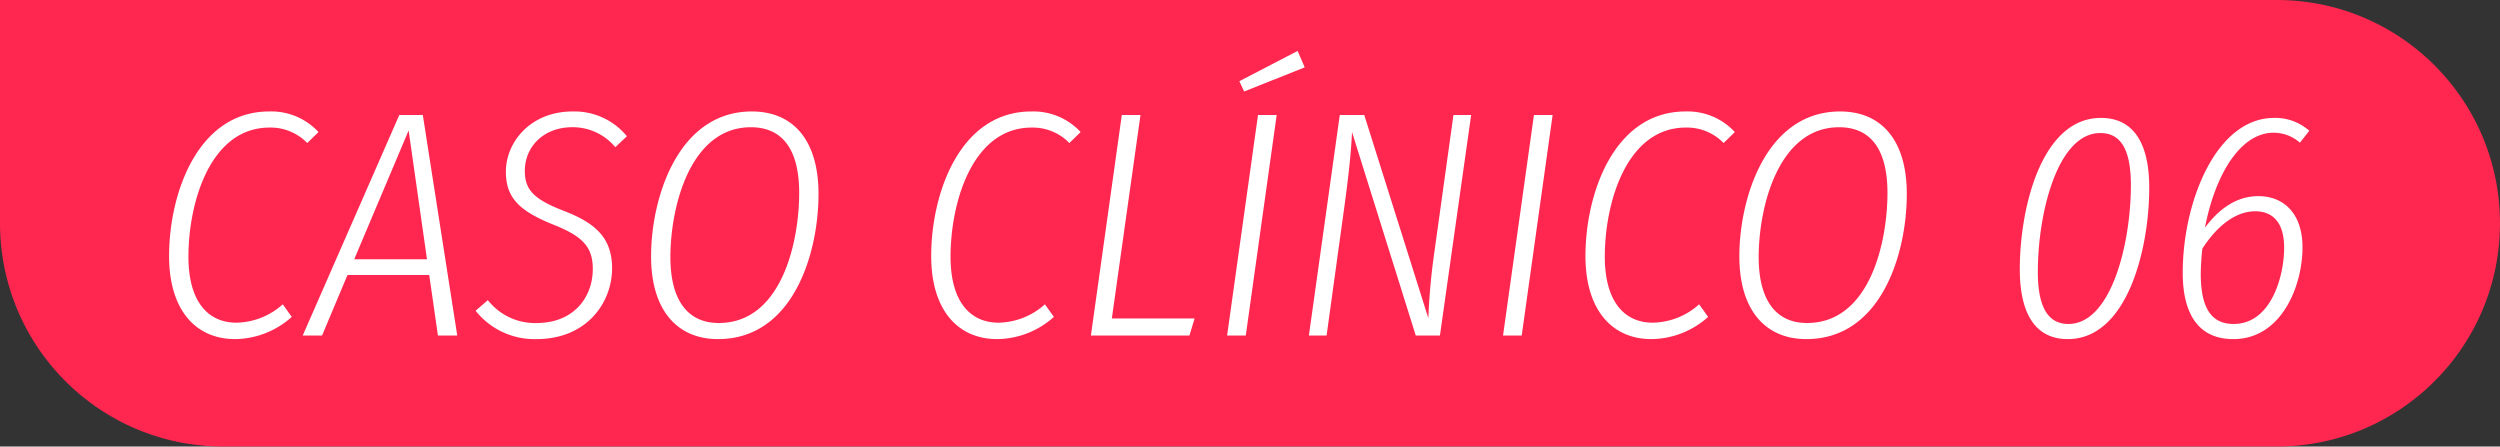 <svg xmlns="http://www.w3.org/2000/svg" width="333.875" height="59.632" viewBox="0 0 333.875 59.632"><rect x="0" y="0" width="333.875" height="59.632" fill="#333333" stroke="none"/><g transform="translate(-7831.125 146)"><path d="M309.058,64.632H34.816a30.048,30.048,0,0,1-6.01-.606,29.645,29.645,0,0,1-10.66-4.486,29.908,29.908,0,0,1-10.8-13.119,29.667,29.667,0,0,1-1.737-5.6A30.048,30.048,0,0,1,5,34.816V5H309.058a30.048,30.048,0,0,1,6.01.606,29.644,29.644,0,0,1,10.66,4.486,29.909,29.909,0,0,1,10.8,13.119,29.671,29.671,0,0,1,1.737,5.6,30.12,30.12,0,0,1,0,12.02,29.642,29.642,0,0,1-4.486,10.66,29.907,29.907,0,0,1-13.119,10.8,29.67,29.67,0,0,1-5.6,1.737,30.049,30.049,0,0,1-6.01.606" transform="translate(7826.125 -151)" fill="#ff2750"></path><path d="M16.082-29.928c-9.589,0-13.373,11.008-13.373,19.307C2.709-3.4,6.278.473,11.524.473a11.487,11.487,0,0,0,7.568-2.967l-1.2-1.677A9.5,9.5,0,0,1,11.7-1.72c-3.741,0-6.407-2.752-6.407-8.815,0-7.181,2.881-17.243,10.836-17.243a6.816,6.816,0,0,1,5.031,2.064l1.505-1.462A8.582,8.582,0,0,0,16.082-29.928ZM38.614,0h2.58l-4.6-29.455H33.454L20.554,0h2.58l3.4-8.084H37.453ZM27.434-10.191l7.267-17.2,2.451,17.2ZM56.588-29.928c-5.59,0-8.9,4.085-8.9,8.041,0,3.569,1.892,5.289,6.407,7.1,3.87,1.548,5.2,2.967,5.2,5.891,0,3.741-2.494,7.224-7.525,7.224A8,8,0,0,1,45.279-4.73L43.645-3.311A10.036,10.036,0,0,0,51.772.473c6.751,0,10.1-4.9,10.1-9.46,0-4.171-2.365-6.106-6.536-7.7-3.827-1.505-5.117-2.709-5.117-5.289,0-3.354,2.623-5.848,6.321-5.848a7.376,7.376,0,0,1,5.762,2.666l1.548-1.462A9.068,9.068,0,0,0,56.588-29.928Zm23.951,0c-9.89,0-13.459,11.567-13.459,19.35C67.08-3.44,70.52.473,76.024.473,86,.473,89.44-10.879,89.44-18.92,89.44-26.1,86.043-29.928,80.539-29.928Zm-.129,2.107c4.085,0,6.45,2.8,6.45,8.772,0,6.493-2.322,17.372-10.75,17.372-3.956,0-6.45-2.8-6.45-8.815C69.66-17.071,72.24-27.821,80.41-27.821Zm37.453-2.107c-9.589,0-13.373,11.008-13.373,19.307,0,7.224,3.569,11.094,8.815,11.094a11.487,11.487,0,0,0,7.568-2.967l-1.2-1.677a9.5,9.5,0,0,1-6.192,2.451c-3.741,0-6.407-2.752-6.407-8.815,0-7.181,2.881-17.243,10.836-17.243a6.816,6.816,0,0,1,5.031,2.064l1.505-1.462A8.582,8.582,0,0,0,117.863-29.928Zm14.577.473h-2.494L125.818,0h13.158l.688-2.279H128.613Zm20.984-8.557-7.783,4.042.645,1.376,8.084-3.225Zm-2.795,8.557h-2.494L144.007,0H146.5Zm25.972,0h-2.365l-2.494,17.931a86.134,86.134,0,0,0-.86,9.2l-8.557-27.133h-3.268L154.929,0h2.365l2.279-16.512c.731-5.289.989-8.041,1.118-10.664L169.205,0h3.225Zm10.879,0h-2.494L180.858,0h2.494Zm17.759-.473c-9.589,0-13.373,11.008-13.373,19.307,0,7.224,3.569,11.094,8.815,11.094a11.487,11.487,0,0,0,7.568-2.967l-1.2-1.677a9.5,9.5,0,0,1-6.192,2.451c-3.741,0-6.407-2.752-6.407-8.815,0-7.181,2.881-17.243,10.836-17.243a6.816,6.816,0,0,1,5.031,2.064l1.5-1.462A8.582,8.582,0,0,0,205.239-29.928Zm20.64,0c-9.89,0-13.459,11.567-13.459,19.35,0,7.138,3.44,11.051,8.944,11.051,9.976,0,13.416-11.352,13.416-19.393C234.78-26.1,231.383-29.928,225.879-29.928Zm-.129,2.107c4.085,0,6.45,2.8,6.45,8.772,0,6.493-2.322,17.372-10.75,17.372-3.956,0-6.45-2.8-6.45-8.815C215-17.071,217.58-27.821,225.75-27.821Zm34.959-1.247c4.214,0,6.45,3.182,6.45,9.331,0,8.17-2.924,20.21-10.879,20.21-4.214,0-6.407-3.225-6.407-9.331C249.873-17.028,252.754-29.068,260.709-29.068Zm-.086,2.021c-5.719,0-8.342,10.707-8.342,18.533,0,4.816,1.419,6.966,4.085,6.966,5.719,0,8.342-10.75,8.342-18.533C264.708-24.9,263.332-27.047,260.623-27.047Zm21.113,8.428c-2.752,0-5.117,1.5-7.138,4.214,1.419-7.353,4.859-12.685,9.159-12.685a5.339,5.339,0,0,1,3.526,1.333l1.247-1.591a6.812,6.812,0,0,0-4.687-1.72c-7.783,0-12.212,11.266-12.212,20.683,0,5.2,1.892,8.858,6.751,8.858,6.45,0,9.245-7.1,9.245-12.255C287.627-16.34,285.09-18.619,281.736-18.619ZM278.425-1.548c-3.1,0-4.386-2.322-4.386-6.708a33.452,33.452,0,0,1,.215-3.354c1.935-3.01,4.429-4.988,7.052-4.988,2.322,0,3.87,1.462,3.87,4.859C285.176-7.955,283.456-1.548,278.425-1.548Z" transform="translate(7850.997 -101.186)" fill="#fff"></path></g></svg>